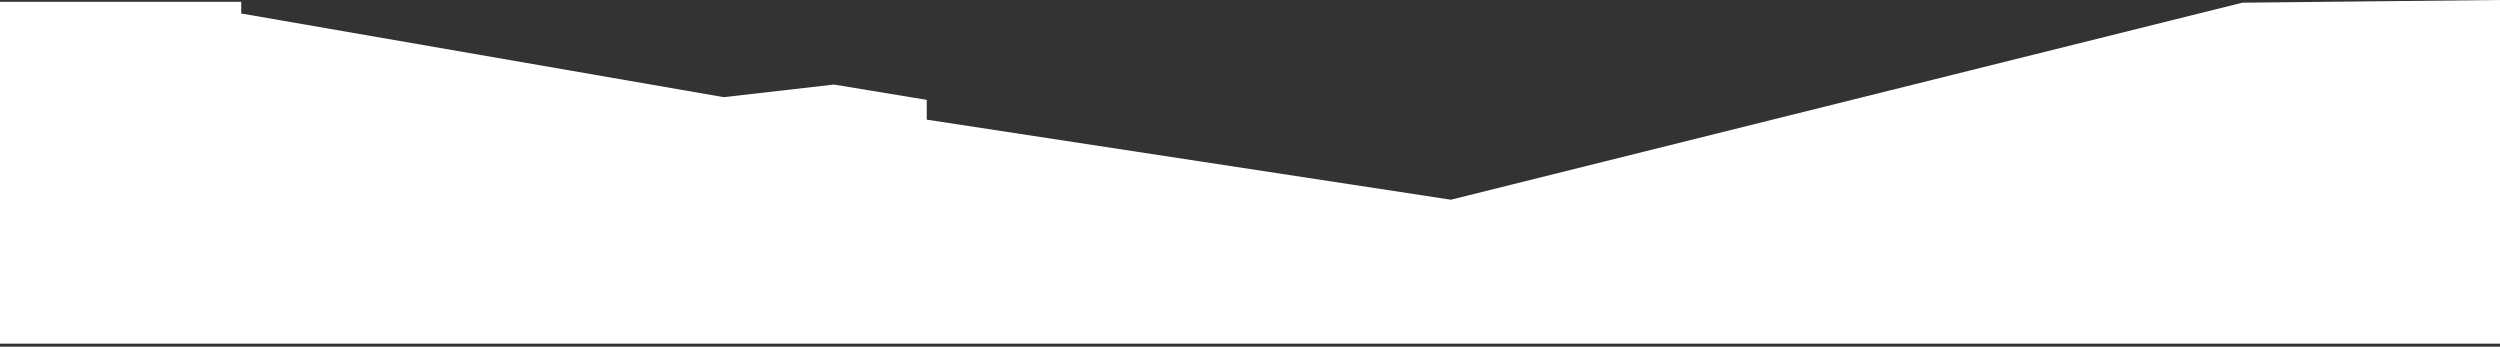 <?xml version="1.0" encoding="utf-8"?>
<svg xmlns="http://www.w3.org/2000/svg" fill="none" height="100%" overflow="visible" preserveAspectRatio="none" style="display: block;" viewBox="0 0 375 52" width="100%">
<rect x="0" y="0" width="375" height="52" fill="#333333" stroke="none"/>
<path d="M217.633 29.957L336.342 0.405L375 0V51.548H0V0.27H36.185V2.024L108.556 14.574L125.087 12.685L139.014 14.979V17.947L217.633 29.957Z" fill="white" id="Vector 7"/>
</svg>